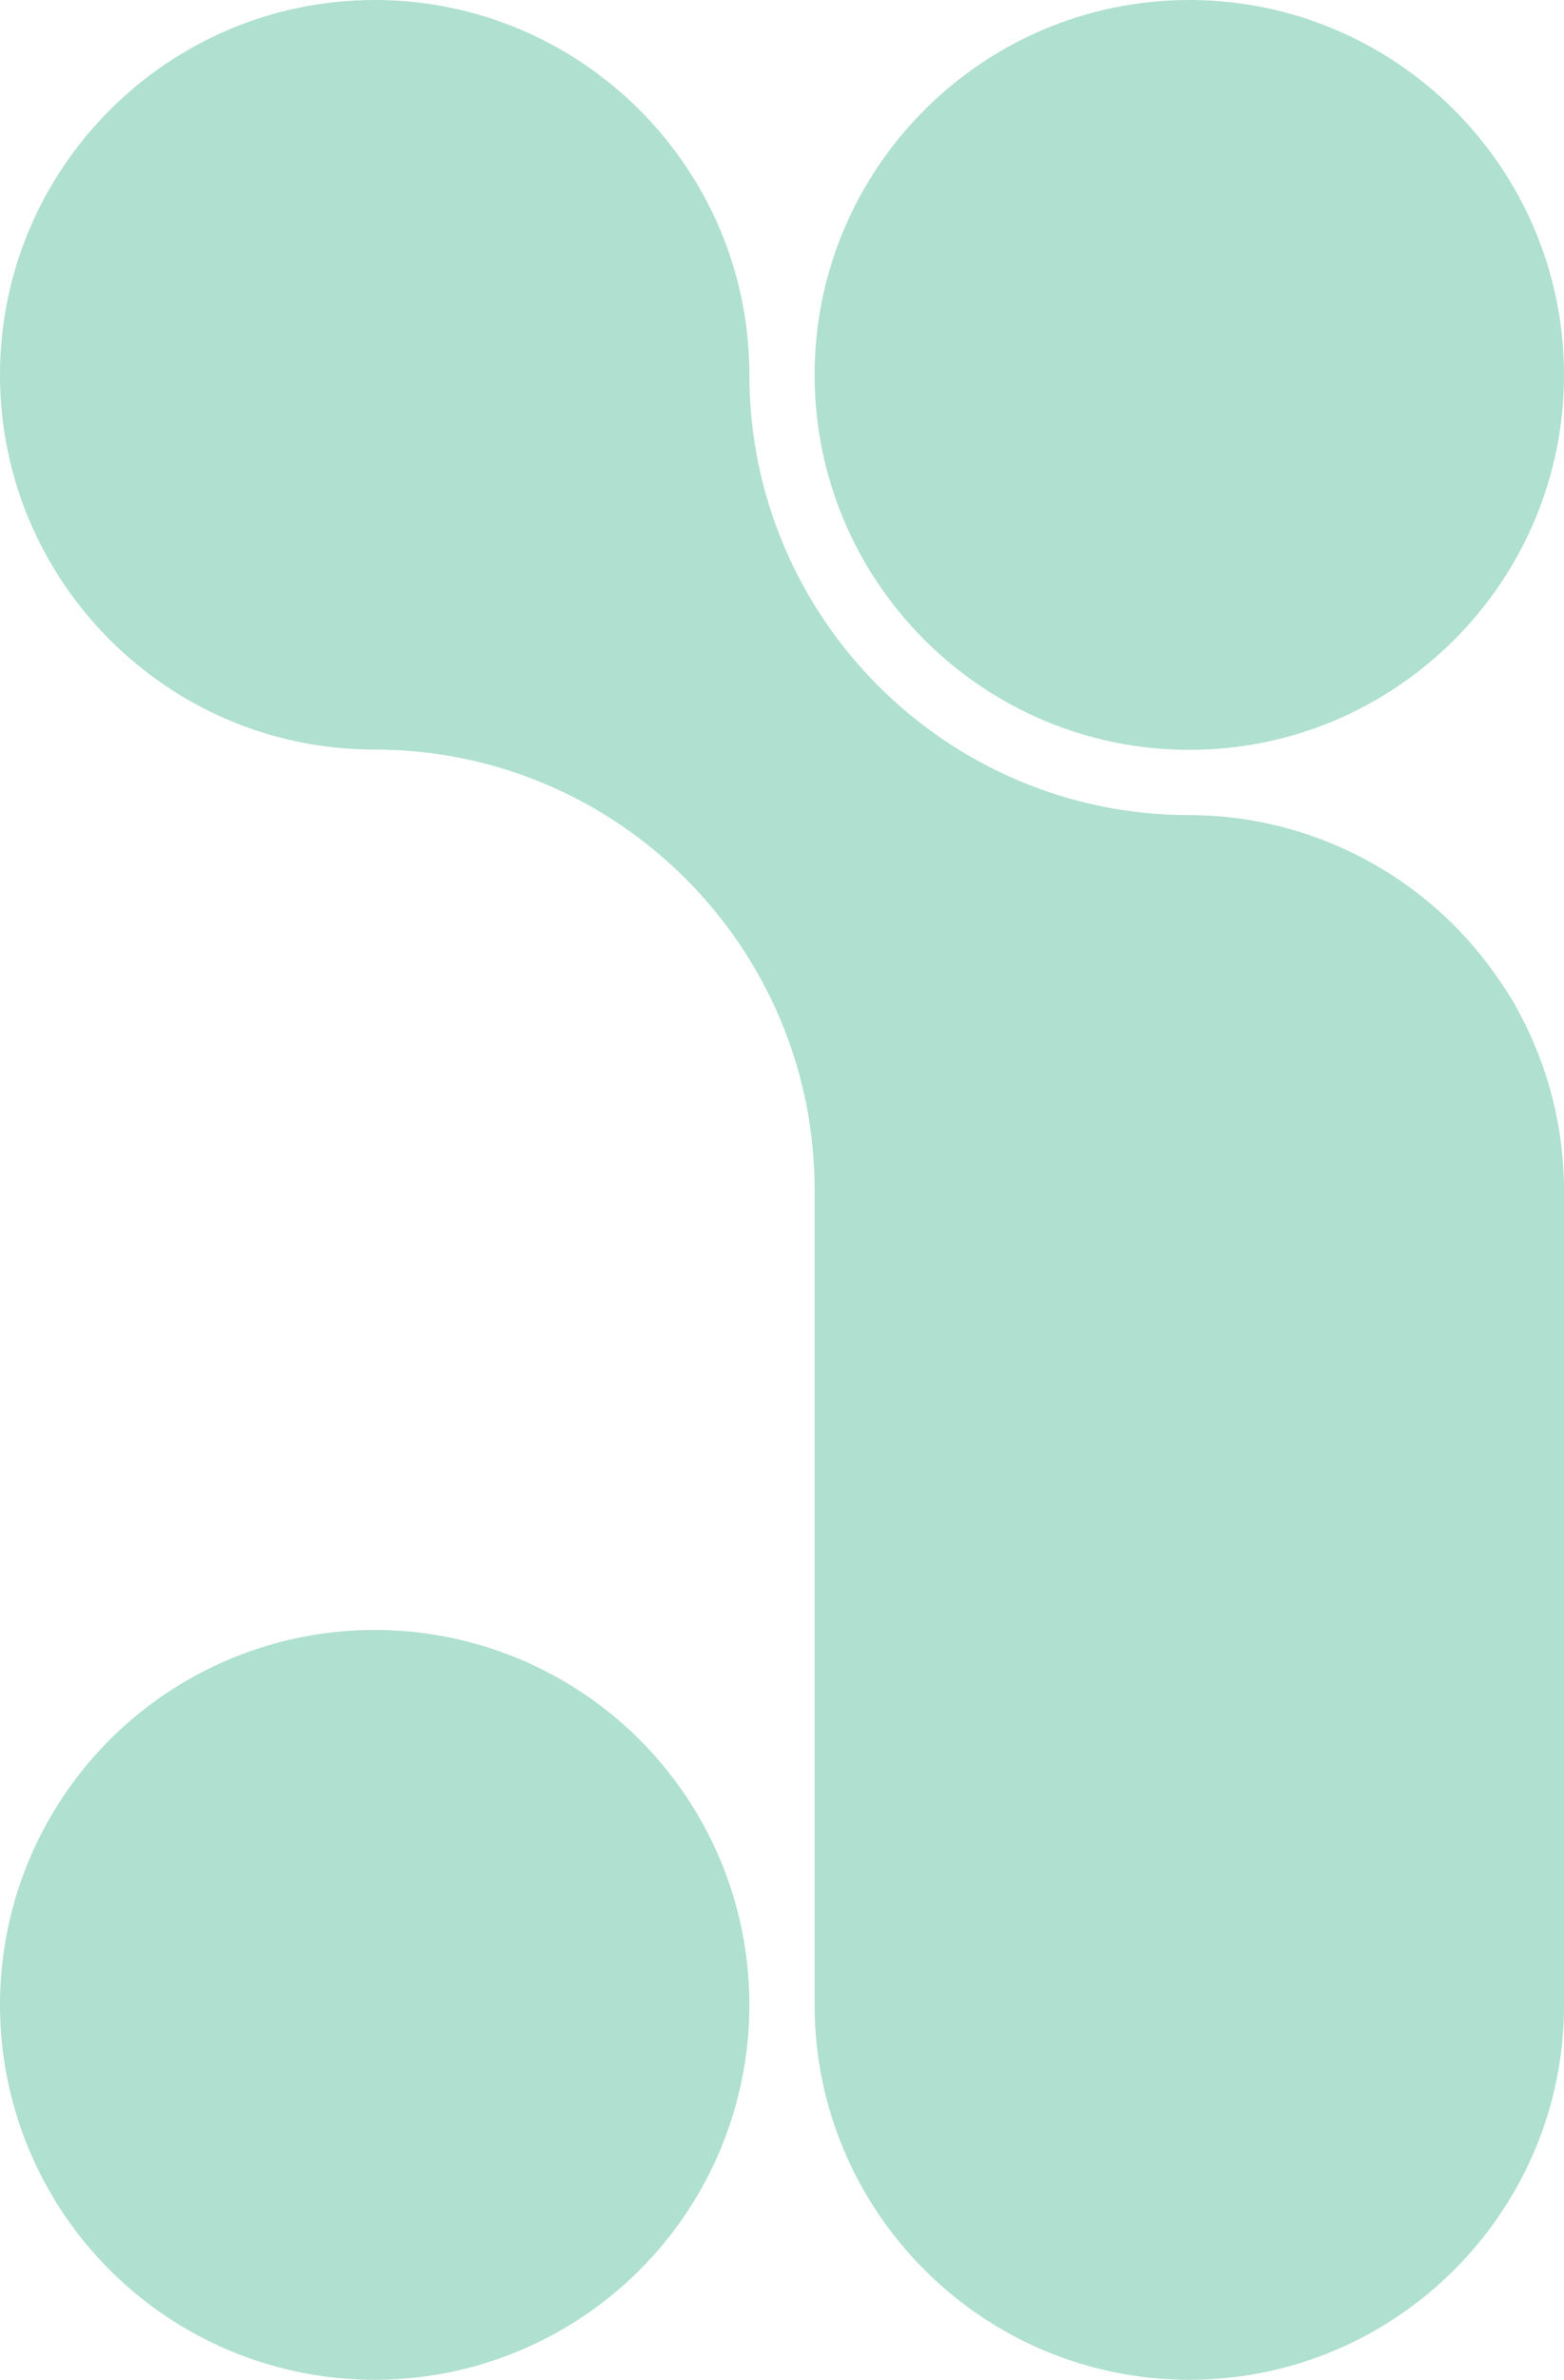 <?xml version="1.0" encoding="utf-8"?>
<!-- Generator: Adobe Illustrator 25.3.1, SVG Export Plug-In . SVG Version: 6.00 Build 0)  -->
<svg version="1.1" id="Layer_1" xmlns="http://www.w3.org/2000/svg" xmlns:xlink="http://www.w3.org/1999/xlink" x="0px" y="0px"
	 viewBox="0 0 54.43 82.77" style="enable-background:new 0 0 54.43 82.77;" xml:space="preserve">
<style type="text/css">
	.st0{fill:#AFE0D0;}
</style>
<path class="st0" d="M41.39,26.08c-7.19,0-13.04-5.85-13.04-13.04C28.35,5.85,34.2,0,41.39,0s13.04,5.85,13.04,13.04
	C54.43,20.23,48.58,26.08,41.39,26.08z"/>
<circle class="st0" cx="13.04" cy="69.73" r="13.04"/>
<path class="st0" d="M41.39,82.77c-7.19,0-13.04-5.85-13.04-13.04c0,0,0-27.89,0-28.35c0-8.44-6.87-15.31-15.31-15.31
	C5.85,26.08,0,20.23,0,13.04C0,5.85,5.85,0,13.04,0s13.04,5.85,13.04,13.04c0,8.44,6.87,15.31,15.31,15.31
	c4.2,0,8.18,2.06,10.62,5.5c0.35,0.49,0.62,0.91,0.84,1.33c1.03,1.9,1.58,4.04,1.58,6.22c0,0.46,0,27.91,0,28.35
	C54.43,76.92,48.58,82.77,41.39,82.77z"/>
</svg>
